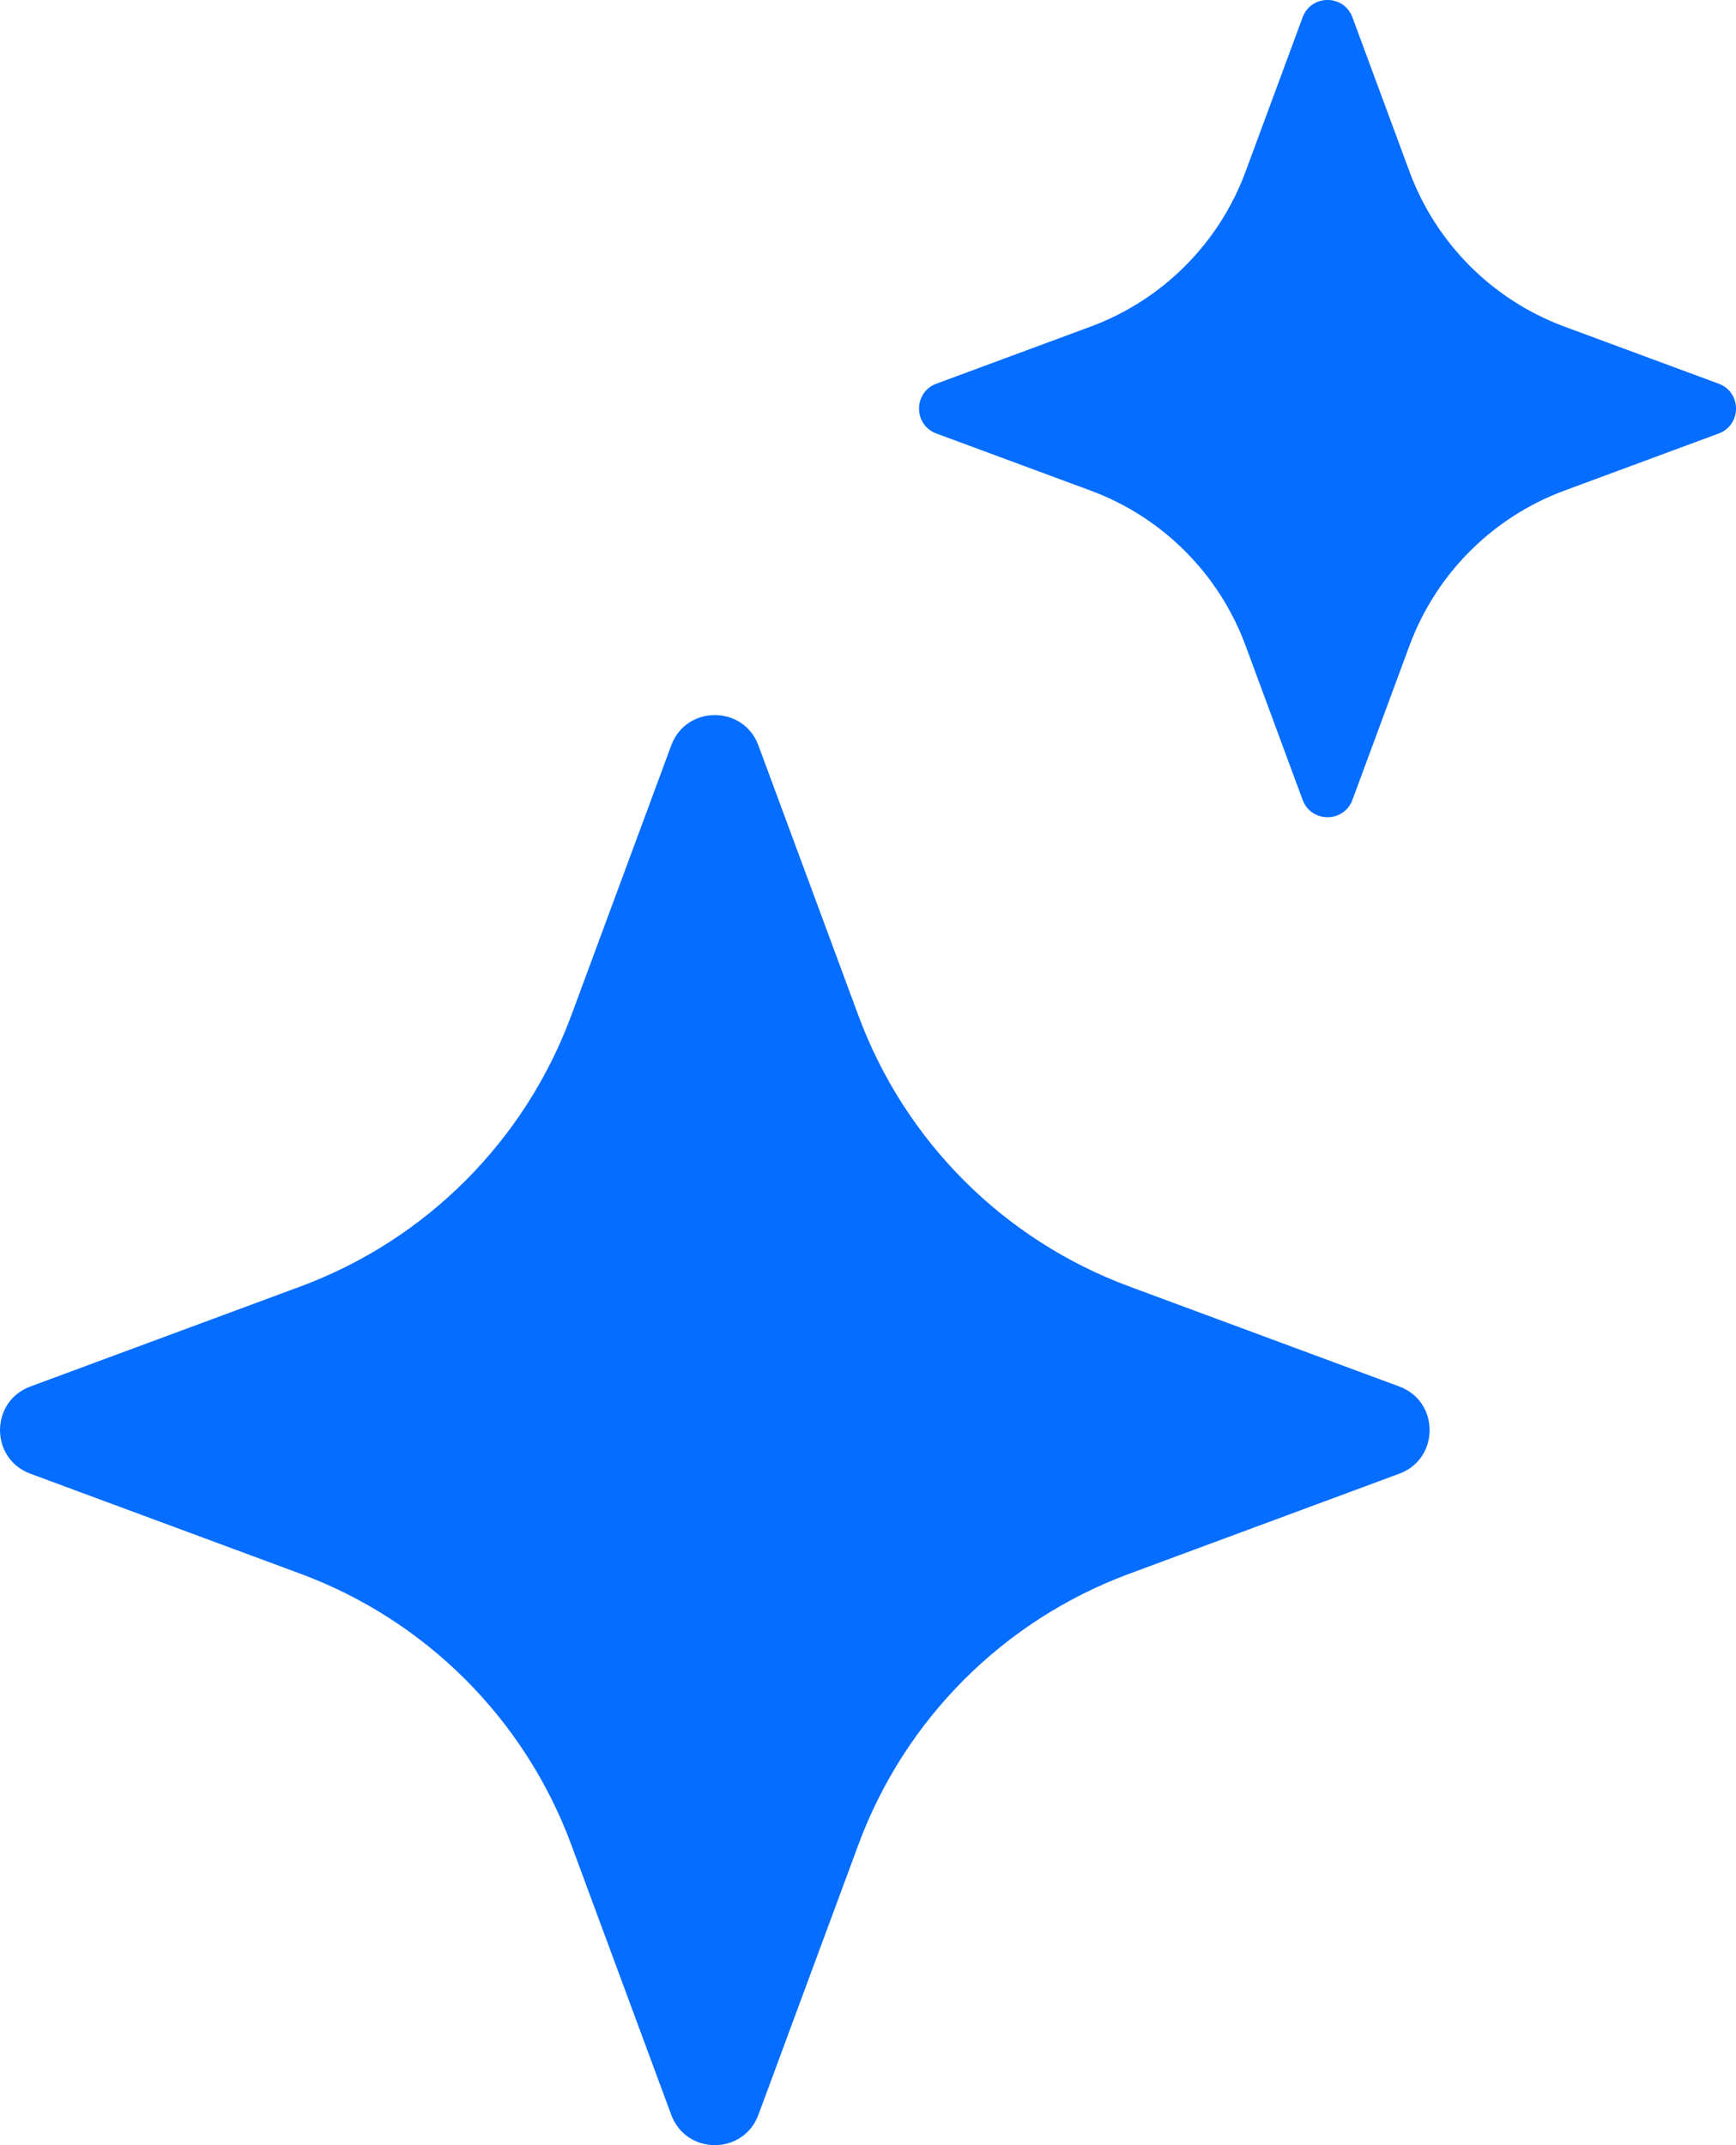 <svg width="17" height="21" viewBox="0 0 17 21" fill="none" xmlns="http://www.w3.org/2000/svg">
<path d="M6.573 7.298C6.719 6.901 7.281 6.901 7.427 7.298L8.406 9.942C8.861 11.171 9.829 12.139 11.059 12.594L13.702 13.573C14.099 13.719 14.099 14.281 13.702 14.427L11.059 15.406C9.829 15.861 8.861 16.829 8.406 18.058L7.427 20.702C7.281 21.099 6.719 21.099 6.573 20.702L5.594 18.058C5.139 16.829 4.17 15.861 2.942 15.406L0.298 14.427C-0.099 14.281 -0.099 13.719 0.298 13.573L2.942 12.594C4.17 12.139 5.139 11.171 5.594 9.942L6.573 7.298Z" fill="#056DFF"/>
<path d="M12.756 0.17C12.84 -0.057 13.16 -0.057 13.244 0.17L13.803 1.681C14.063 2.383 14.617 2.937 15.319 3.197L16.83 3.756C17.057 3.84 17.057 4.16 16.83 4.244L15.319 4.803C14.617 5.063 14.063 5.617 13.803 6.319L13.244 7.83C13.16 8.057 12.84 8.057 12.756 7.83L12.197 6.319C11.937 5.617 11.383 5.063 10.681 4.803L9.17 4.244C8.943 4.16 8.943 3.84 9.17 3.756L10.681 3.197C11.383 2.937 11.937 2.383 12.197 1.681L12.756 0.17Z" fill="#056DFF"/>
</svg>
